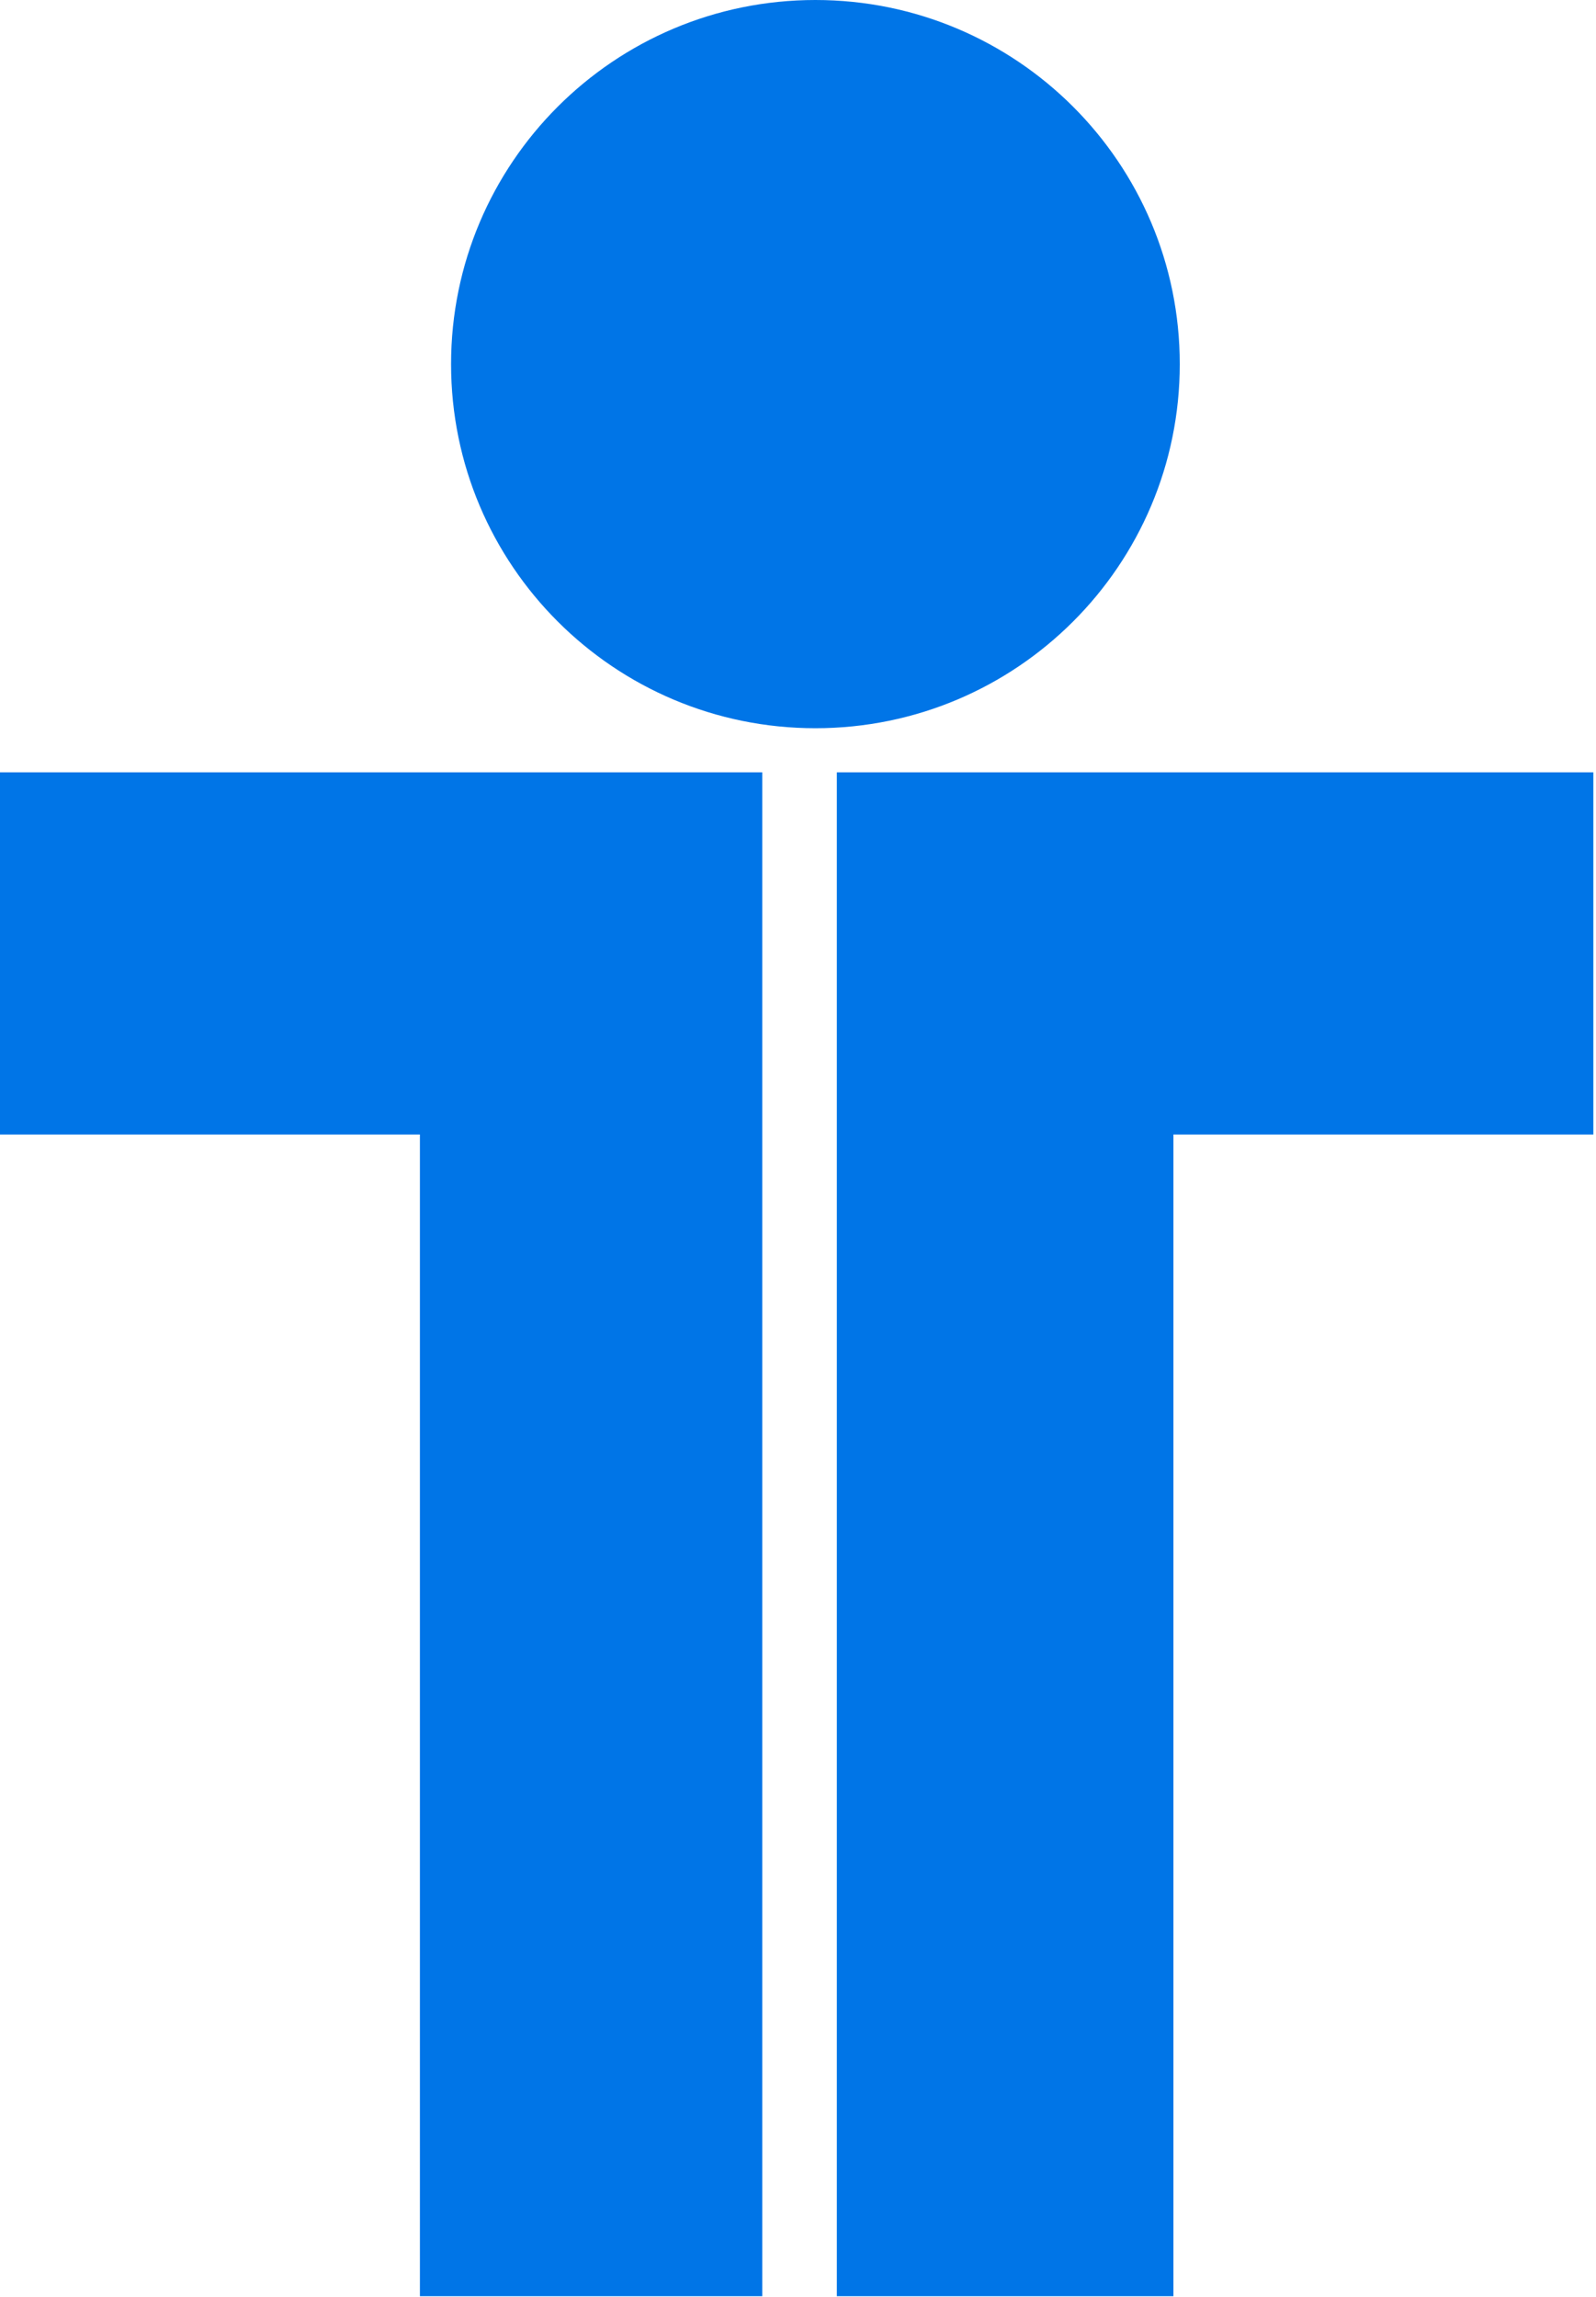 <svg xmlns="http://www.w3.org/2000/svg" version="1.1" xmlns:xlink="http://www.w3.org/1999/xlink" width="189" height="272"><svg width="189" height="272" viewBox="0 0 189 272" fill="none" xmlns="http://www.w3.org/2000/svg">
<path d="M96.562 86.236C120.391 86.236 139.709 66.931 139.709 43.118C139.709 19.305 120.391 0 96.562 0C72.733 0 53.416 19.305 53.416 43.118C53.416 66.931 72.733 86.236 96.562 86.236Z" fill="#0075E7"></path>
<path d="M0 91.458V134.347H49.726V271.915H90.267V91.458H0Z" fill="#0075E7"></path>
<path d="M188.685 91.458V134.347H138.958V271.915H99.098V91.458H188.685Z" fill="#0075E7"></path>
</svg><style>@media (prefers-color-scheme: light) { :root { filter: none; } }
@media (prefers-color-scheme: dark) { :root { filter: none; } }
</style></svg>